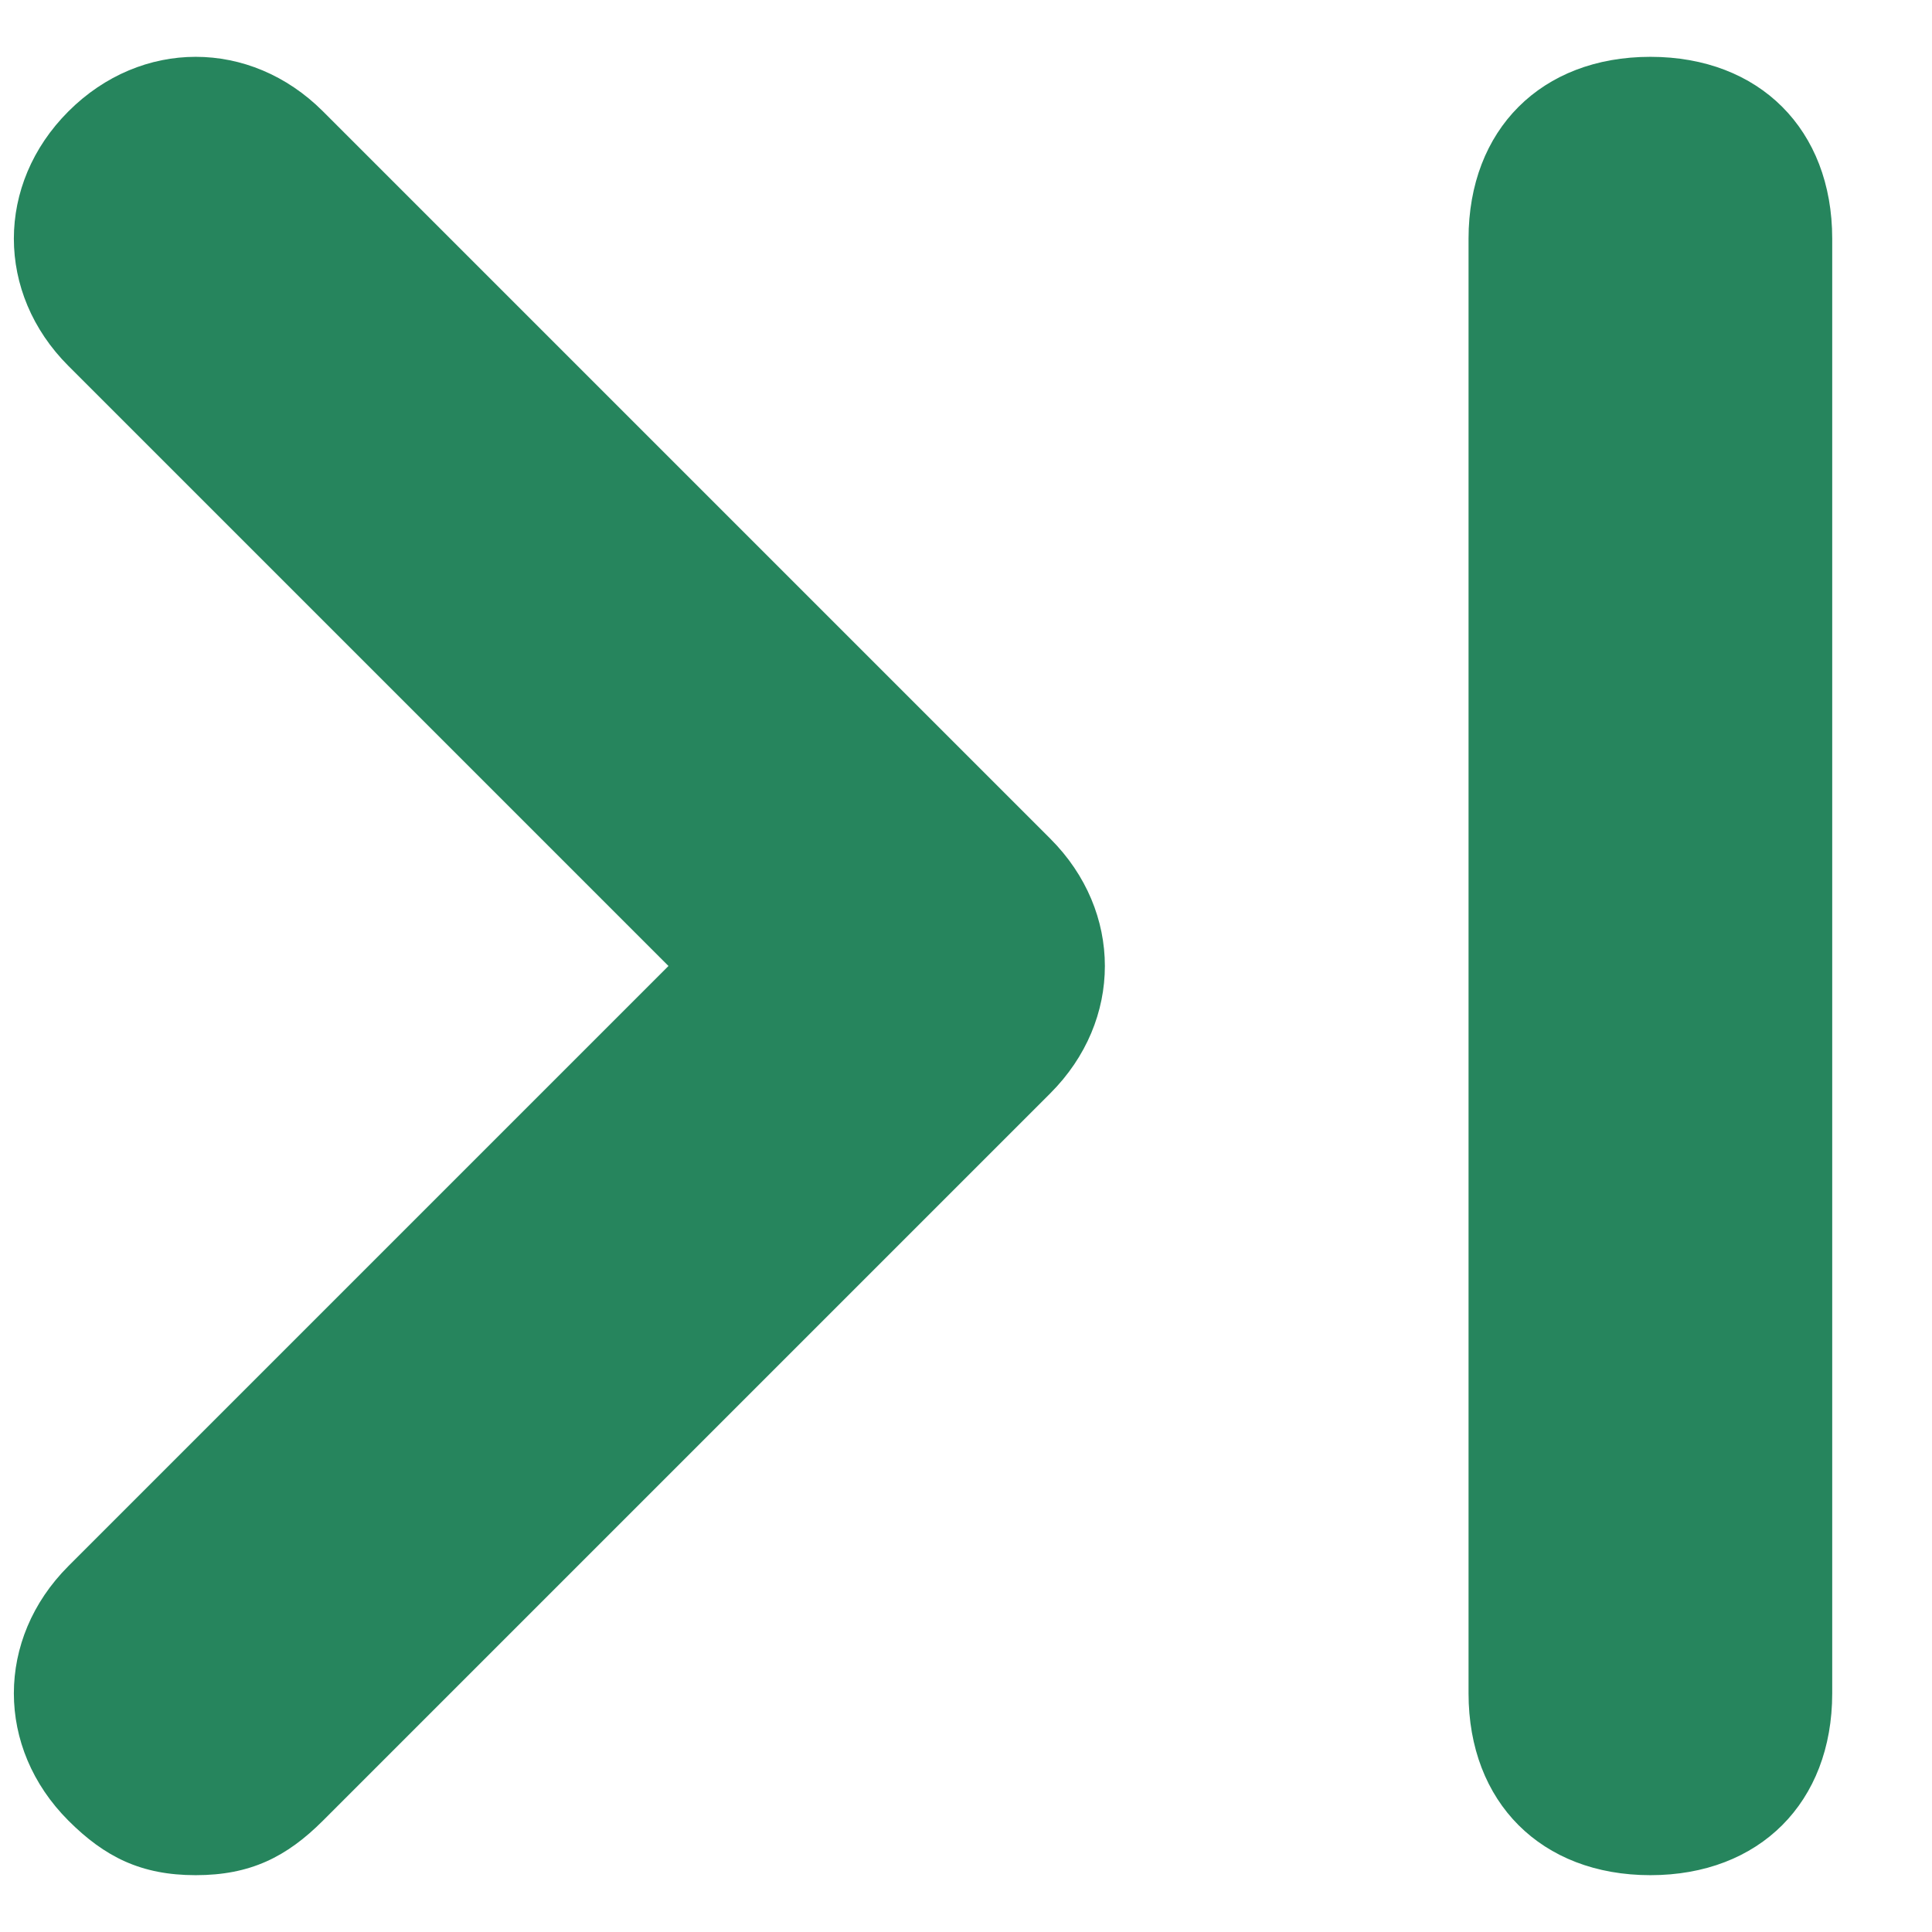 <svg width="17" height="17" viewBox="0 0 17 17" fill="none" xmlns="http://www.w3.org/2000/svg">
<path id="Vector" d="M0.602 13.78L5.882 8.5L0.602 3.22C-0.038 2.58 -0.038 1.62 0.602 0.98C1.242 0.34 2.202 0.34 2.842 0.98L9.242 7.38C9.882 8.02 9.882 8.98 9.242 9.62L2.842 16.02C2.522 16.34 2.202 16.5 1.722 16.5C1.242 16.5 0.922 16.34 0.602 16.02C-0.038 15.38 -0.038 14.42 0.602 13.78ZM14.522 0.5C15.482 0.5 16.122 1.14 16.122 2.1V14.9C16.122 15.86 15.482 16.5 14.522 16.5C13.562 16.5 12.922 15.86 12.922 14.9V2.1C12.922 1.14 13.562 0.5 14.522 0.5Z" fill="#26855D"/>
</svg>
